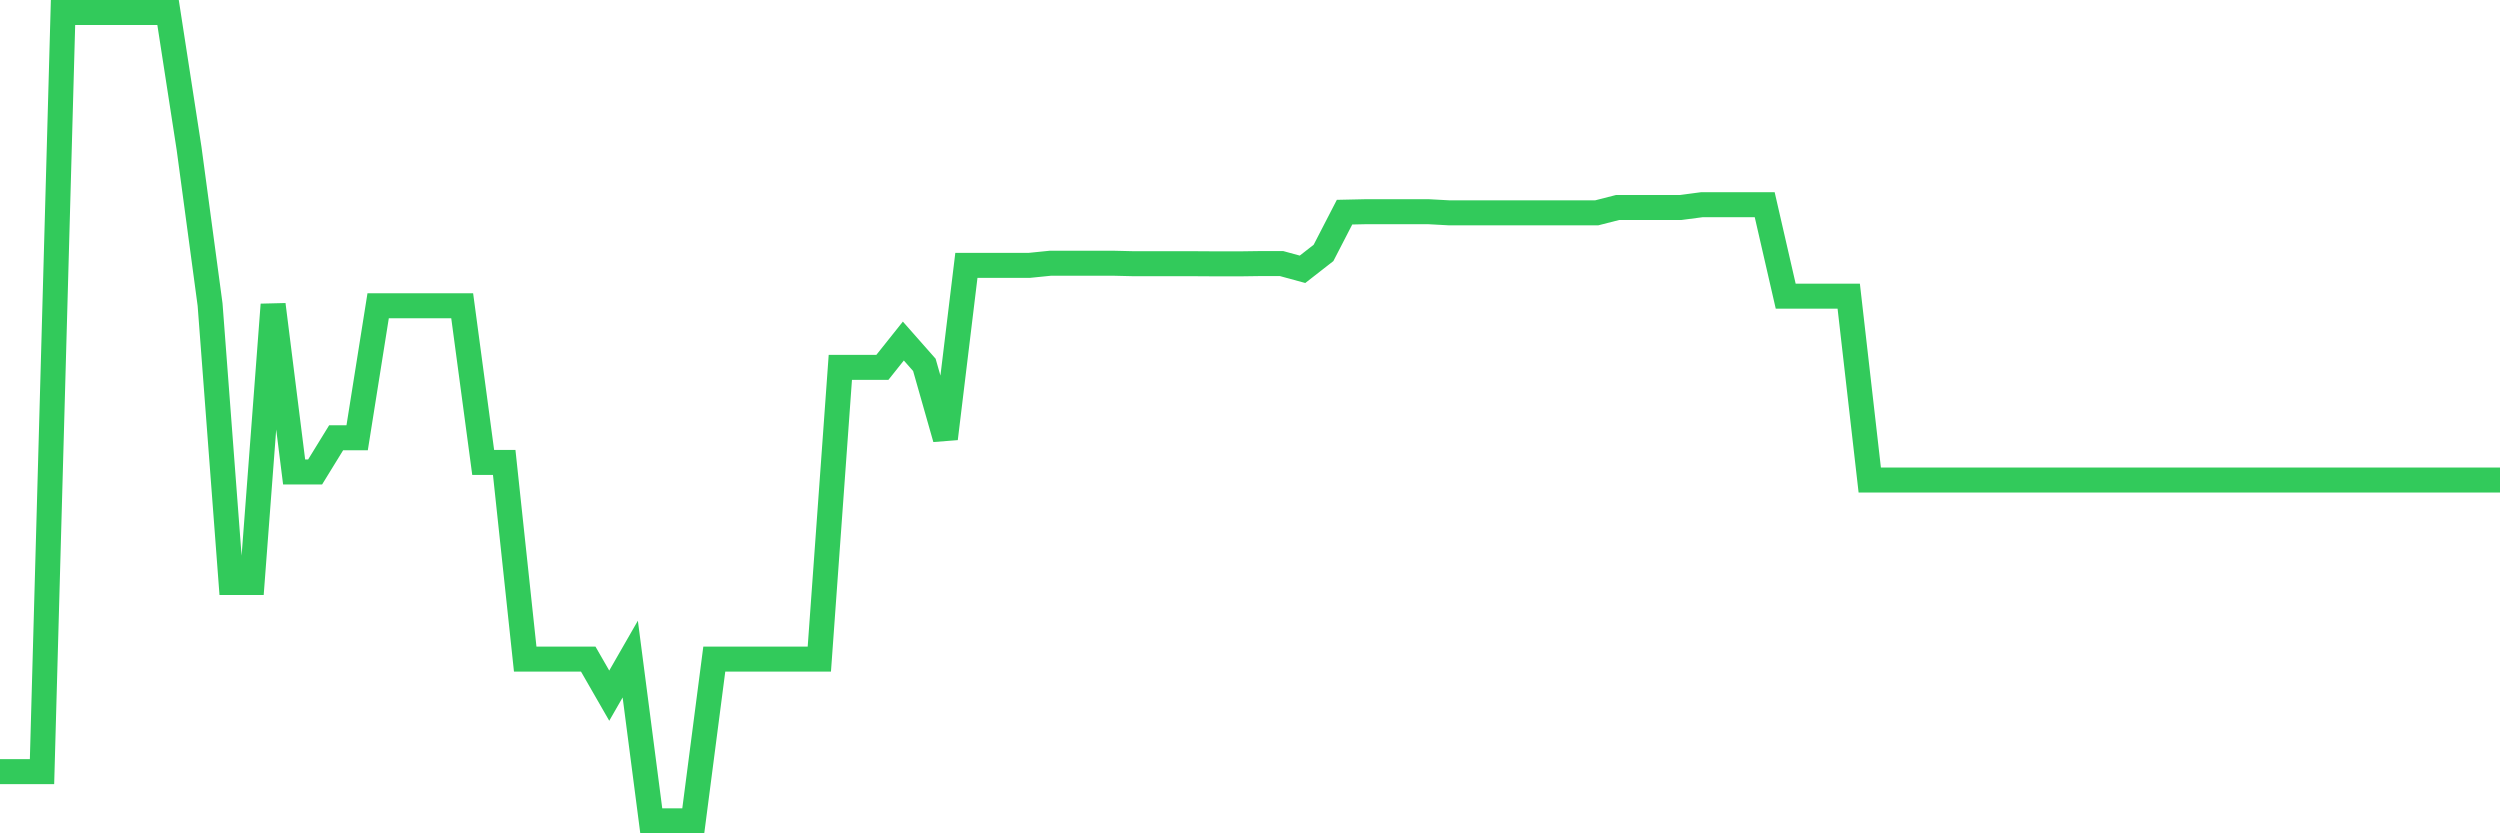 <svg
  xmlns="http://www.w3.org/2000/svg"
  xmlns:xlink="http://www.w3.org/1999/xlink"
  width="120"
  height="40"
  viewBox="0 0 120 40"
  preserveAspectRatio="none"
>
  <polyline
    points="0,37.038 1.008,37.038 2.017,37.038 3.025,0.6 4.034,0.6 5.042,0.6 6.05,0.6 7.059,0.6 8.067,0.6 9.076,7.128 10.084,14.62 11.092,27.959 12.101,27.959 13.109,14.62 14.118,22.654 15.126,22.654 16.134,21.014 17.143,21.014 18.151,14.677 19.16,14.677 20.168,14.677 21.176,14.677 22.185,14.677 23.193,22.198 24.202,22.198 25.21,31.636 26.218,31.636 27.227,31.636 28.235,31.636 29.244,33.392 30.252,31.636 31.261,39.4 32.269,39.4 33.277,39.4 34.286,31.636 35.294,31.636 36.303,31.636 37.311,31.636 38.319,31.636 39.328,31.636 40.336,17.635 41.345,17.635 42.353,17.635 43.361,16.37 44.37,17.514 45.378,21.054 46.387,12.737 47.395,12.737 48.403,12.737 49.412,12.737 50.42,12.635 51.429,12.635 52.437,12.635 53.445,12.635 54.454,12.659 55.462,12.659 56.471,12.659 57.479,12.659 58.487,12.665 59.496,12.665 60.504,12.651 61.513,12.651 62.521,12.926 63.529,12.14 64.538,10.184 65.546,10.162 66.555,10.162 67.563,10.162 68.571,10.162 69.58,10.217 70.588,10.217 71.597,10.217 72.605,10.217 73.613,10.217 74.622,10.217 75.63,10.217 76.639,10.217 77.647,9.959 78.655,9.959 79.664,9.959 80.672,9.959 81.681,9.827 82.689,9.827 83.697,9.827 84.706,9.827 85.714,14.217 86.723,14.217 87.731,14.217 88.739,14.217 89.748,23.043 90.756,23.043 91.765,23.043 92.773,23.043 93.782,23.043 94.79,23.043 95.798,23.043 96.807,23.043 97.815,23.043 98.824,23.043 99.832,23.043 100.84,23.043 101.849,23.043 102.857,23.043 103.866,23.043 104.874,23.043 105.882,23.043 106.891,23.043 107.899,23.043 108.908,23.043 109.916,23.043 110.924,23.043 111.933,23.043 112.941,23.043 113.95,23.043 114.958,23.043 115.966,23.043 116.975,23.043 117.983,23.043 118.992,23.043 120,23.043"
    fill="none"
    stroke="#32ca5b"
    stroke-width="1.2"
  >
  </polyline>
</svg>
